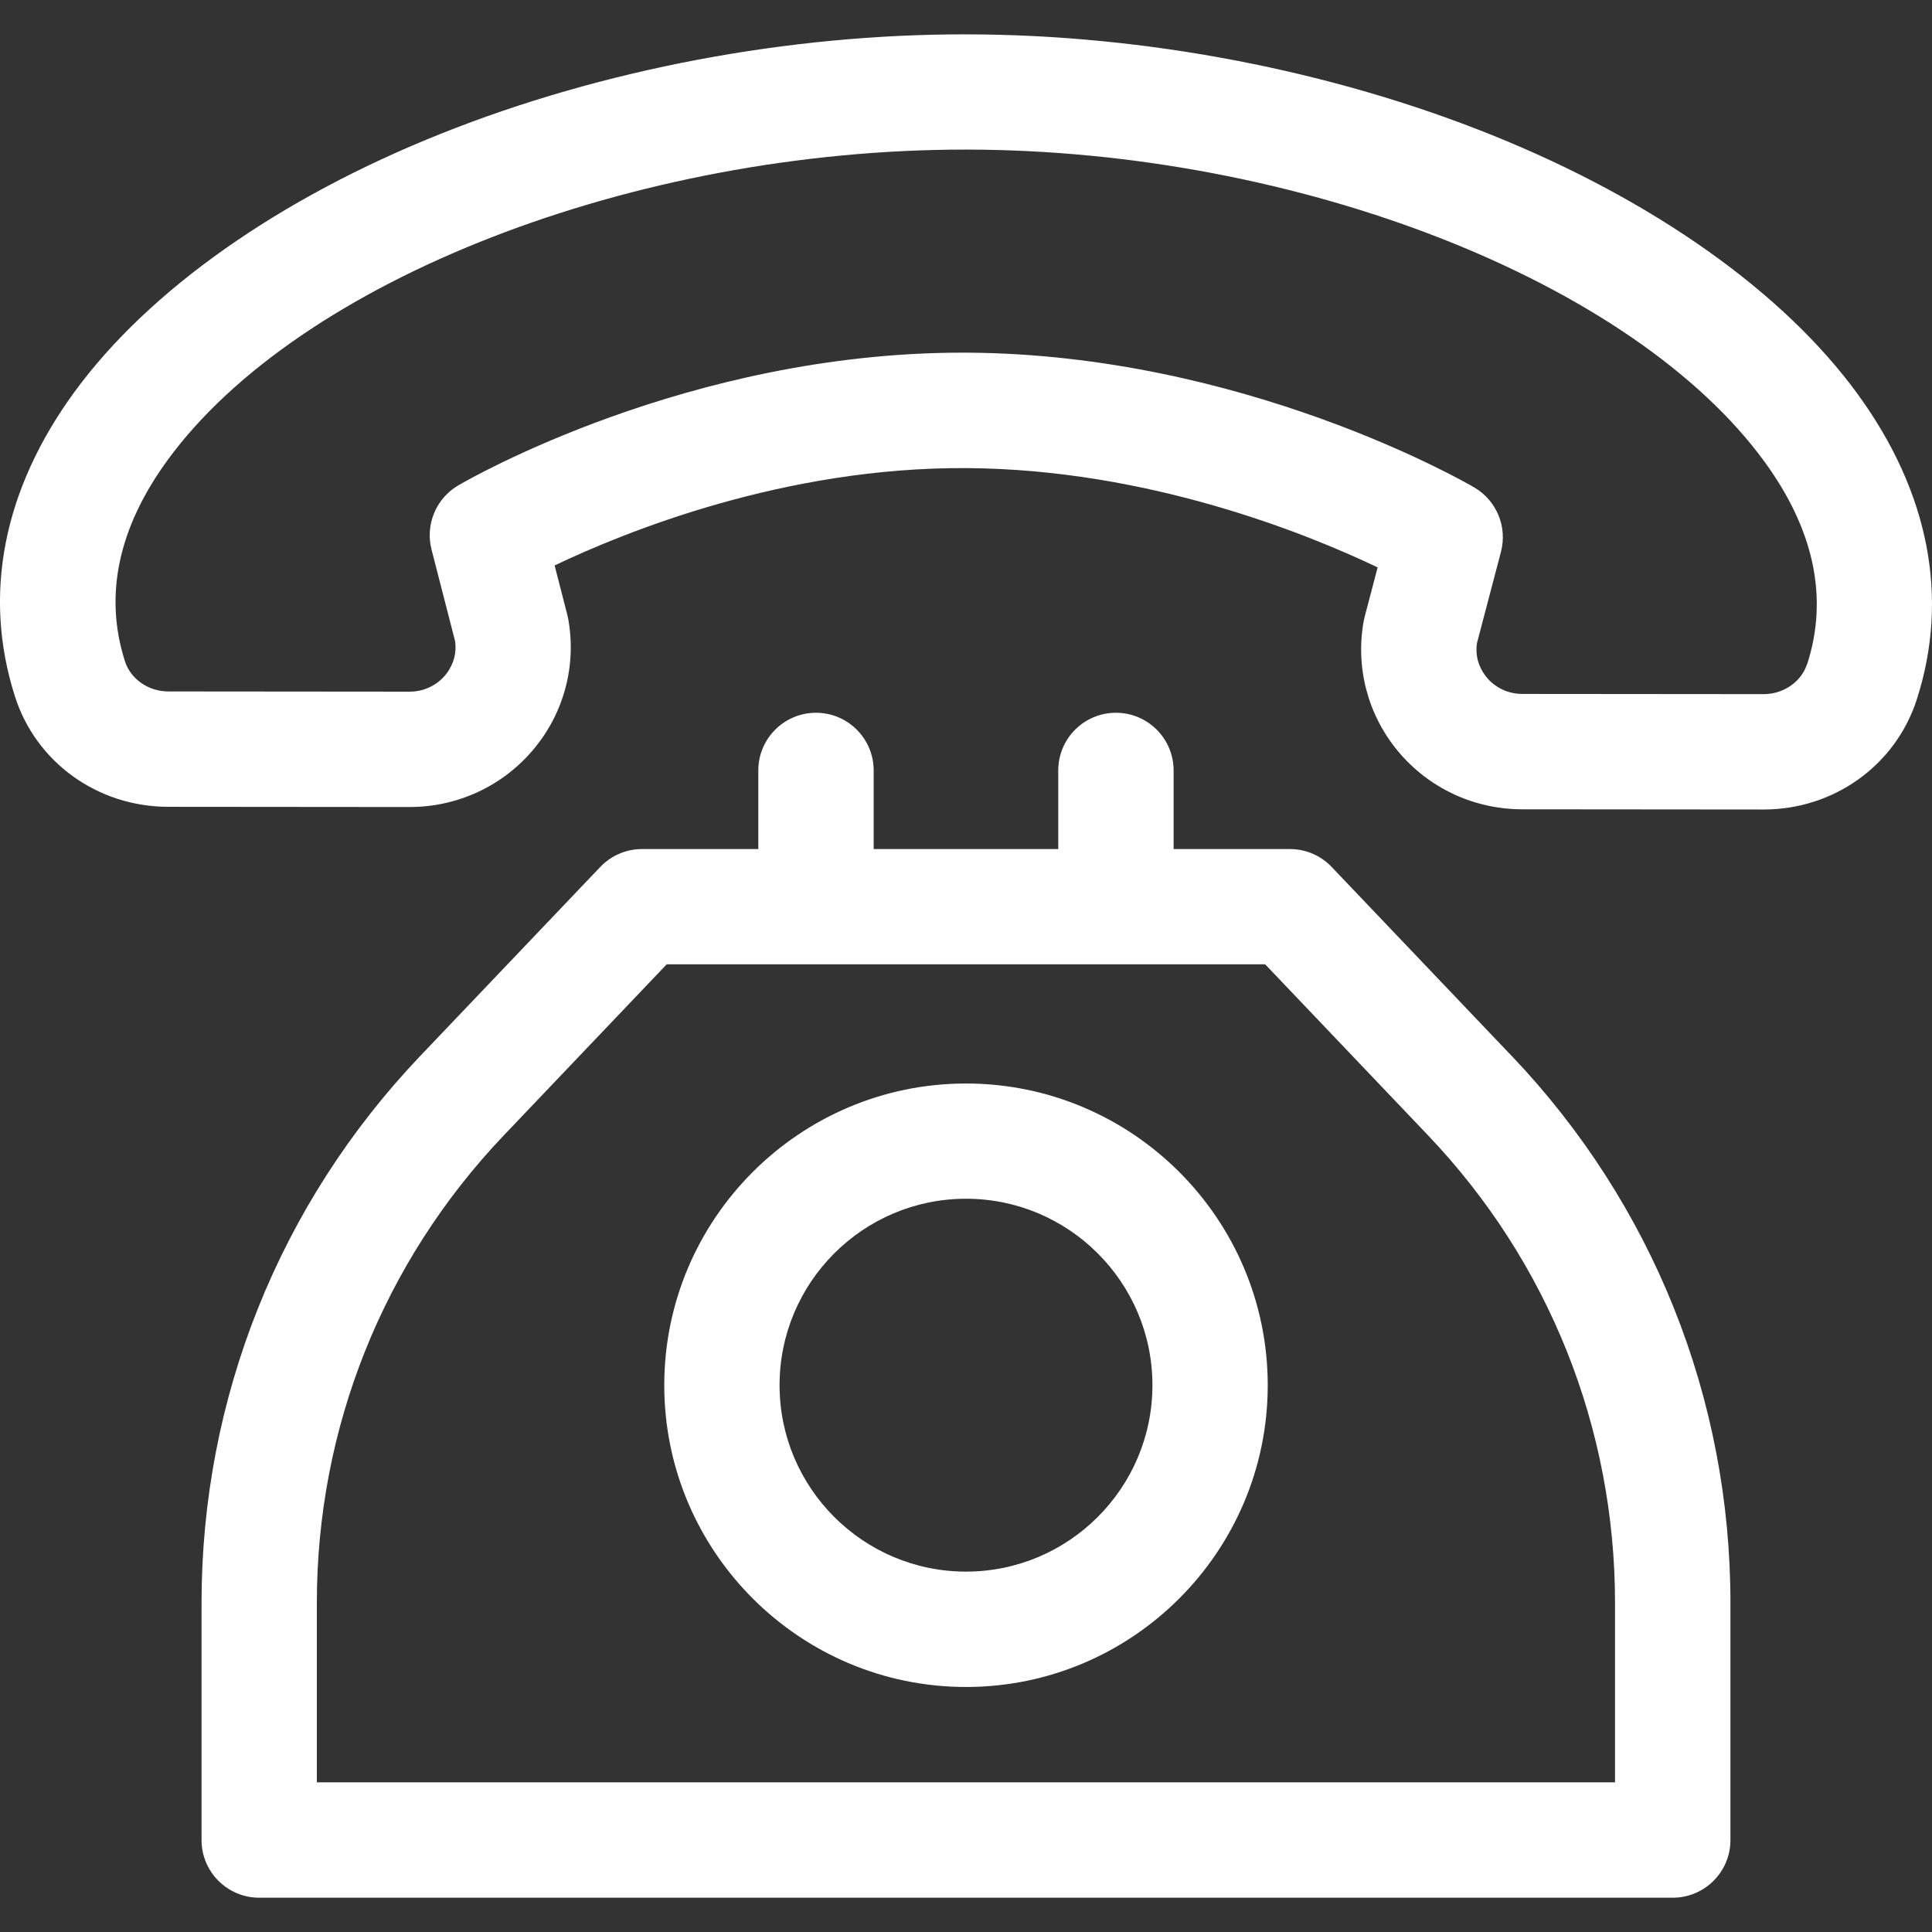 <svg fill="none" height="28" viewBox="0 0 28 28" width="28" xmlns="http://www.w3.org/2000/svg" xmlns:xlink="http://www.w3.org/1999/xlink"><rect x="0" y="0" width="28" height="28" fill="#333333" stroke="none"/><clipPath id="a"><path d="m0 0h28v28h-28z"/></clipPath><g clip-path="url(#a)" fill="#fff"><path d="m26.927 5.717c-1.074-1.478-2.956-2.813-5.298-3.757-2.329-.939-5.034-1.459-7.616-1.462-2.582-.006-5.29.508-7.623 1.44-2.346.937-4.232 2.266-5.31 3.741-1.036 1.417-1.334 2.943-.863 4.415.305.955 1.197 1.597 2.218 1.599l3.497.003h.004c.697-0 1.353-.305 1.798-.838.441-.527.623-1.216.501-1.889-.004-.02-.008-.039-.013-.059l-.184-.715c1.019-.486 3.328-1.426 5.965-1.411 2.635.014 4.942.952 5.963 1.439l-.187.711c-.005.02-.01.04-.014.061-.124.673.056 1.363.495 1.891.445.535 1.1.842 1.799.843l3.497.003h.004c1.02 0 1.911-.64 2.219-1.593.475-1.472.181-3.001-.852-4.422zm-.738 3.908c-.083.256-.341.435-.629.435-0 0-.001 0-.001 0l-3.497-.003c-.201-0-.39-.088-.516-.24-.069-.083-.176-.255-.141-.495l.348-1.324c.095-.363-.063-.744-.387-.934-.135-.079-3.351-1.932-7.354-1.953-.022-0-.044-0-.066-0-3.978 0-7.171 1.845-7.305 1.924-.322.189-.479.568-.387.929l.341 1.326c.035.24-.073.412-.142.495-.127.152-.315.239-.516.239-0 0-.001 0-.001 0l-3.497-.003c-.288-0-.546-.18-.628-.437-.306-.956-.097-1.938.621-2.92 1.906-2.607 6.762-4.496 11.556-4.496h.026c4.798.007 9.661 1.912 11.564 4.531.716.985.922 1.97.613 2.926z"/><path d="m21.907 15.302-2.608-2.738c-.158-.166-.376-.259-.605-.259h-1.685v-1.139c0-.461-.374-.836-.836-.836s-.836.374-.836.836v1.139h-2.675v-1.139c0-.461-.374-.836-.836-.836-.461 0-.836.374-.836.836v1.139h-1.685c-.229 0-.447.094-.605.259l-2.608 2.738c-2.045 2.147-3.171 4.963-3.171 7.928v3.437c0 .462.374.836.836.836h20.486c.461 0 .836-.374.836-.836v-3.437c0-2.965-1.126-5.78-3.171-7.928zm-17.315 10.529v-2.602c0-2.534.962-4.94 2.71-6.775l2.361-2.479h8.672l2.361 2.479c1.748 1.835 2.71 4.241 2.71 6.775v2.602z"/><path d="m14 15.703c-2.411 0-4.373 1.962-4.373 4.373 0 2.411 1.962 4.373 4.373 4.373s4.373-1.962 4.373-4.373c0-2.411-1.962-4.373-4.373-4.373zm0 7.074c-1.49 0-2.702-1.212-2.702-2.702 0-1.49 1.212-2.702 2.702-2.702s2.702 1.212 2.702 2.702c0 1.49-1.212 2.702-2.702 2.702z"/></g></svg>